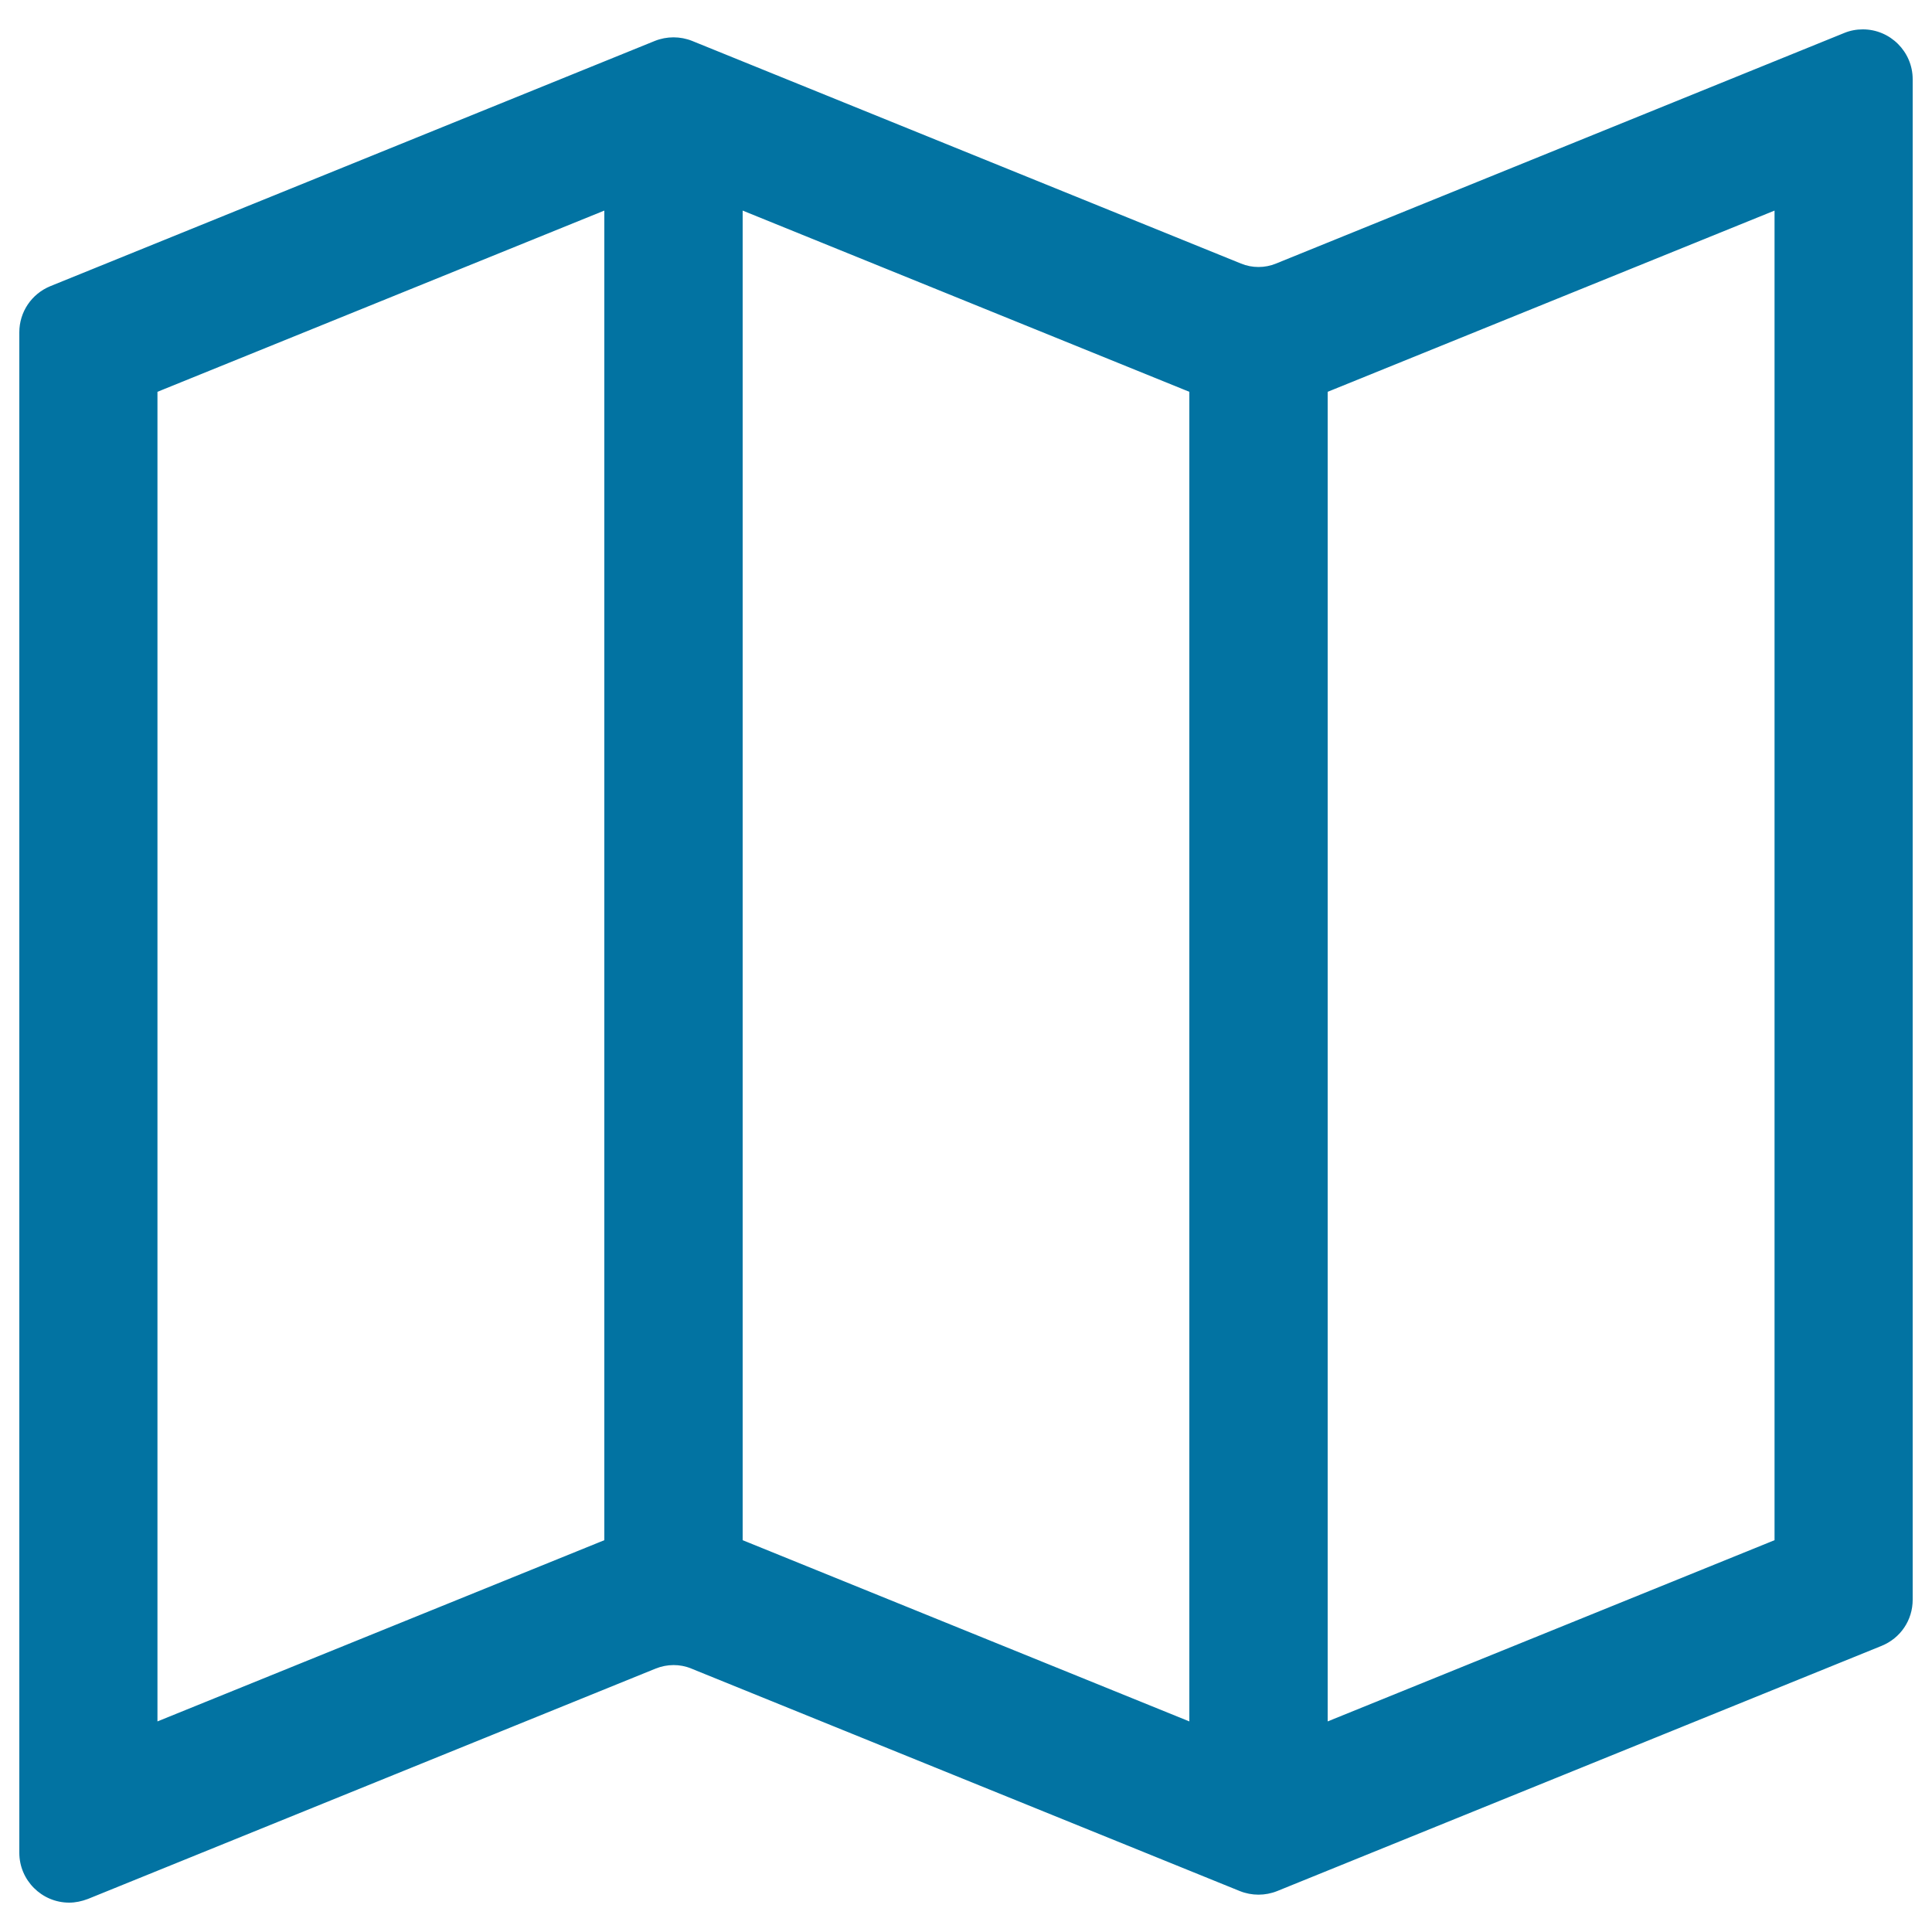 <svg xmlns="http://www.w3.org/2000/svg" viewBox="0 0 1000 1000" style="fill:#0273a2">
<title>Map Tryptich Folded Outline SVG icon</title>
<g><g><path d="M954.8,17.9l-294,119.3c-6,2.4-12.8,2.4-18.8,0L358,22c-6-2.4-12.8-2.4-18.8,0L26.4,148.9c-9.4,3.8-15.6,13-15.6,23.1v786.9c0,17.7,17.9,29.8,34.4,23.1l294-119.3c6-2.4,12.8-2.4,18.8,0L642,978c6,2.4,12.8,2.4,18.8,0l312.8-126.9c9.4-3.8,15.6-13,15.6-23.1V41.1C989.2,23.3,971.2,11.3,954.8,17.9z M313.6,797.7L80.7,892.2V202.3l232.9-94.5V797.7L313.6,797.7z M616.4,892.2l-232.9-94.5V107.8l232.9,94.5V892.2L616.4,892.2z M919.3,797.7l-232.9,94.5V202.3l232.9-94.5V797.7z"/><path d="M35.8,984.8c-14.2,0-25.8-11.6-25.8-25.8V172c0-10.5,6.3-19.9,16.1-23.9L338.9,21.2c6.2-2.5,13.2-2.5,19.4,0l284,115.2c5.8,2.4,12.4,2.4,18.2,0l294-119.3c3.1-1.3,6.4-1.9,9.7-1.9c14.2,0,25.8,11.6,25.8,25.8V828c0,10.6-6.3,19.9-16.1,23.9L661.1,978.8c-6.2,2.5-13.2,2.5-19.4,0l-284-115.2c-5.8-2.4-12.4-2.3-18.2,0l-294,119.3C42.3,984.1,39.1,984.8,35.8,984.8z M348.6,21c-3.1,0-6.2,0.6-9.1,1.8L26.7,149.6c-9.2,3.7-15.1,12.5-15.1,22.4v786.9c0,13.3,10.8,24.2,24.1,24.2c3.1,0,6.2-0.6,9.1-1.8l294-119.3c6.2-2.5,13.2-2.5,19.4,0l284,115.2c5.8,2.4,12.4,2.4,18.2,0l312.8-126.9c9.2-3.7,15.1-12.5,15.1-22.4V41.1c0-13.3-10.8-24.2-24.1-24.2c-3.1,0-6.2,0.6-9.1,1.8L661.1,138c-6.2,2.5-13.2,2.5-19.4,0l-284-115.2C354.8,21.6,351.7,21,348.6,21z M685.6,893.4V201.7l0.5-0.2l234-94.9v691.7l-0.5,0.2L685.6,893.4z M687.2,202.8V891l231.3-93.8V109L687.2,202.8z M617.3,893.4l-1.1-0.5l-233.4-94.7V106.6l1.1,0.5l233.4,94.7V893.4z M384.4,797.2L615.6,891V202.8L384.4,109V797.2z M79.9,893.4V201.7l234.5-95.1v691.7l-0.5,0.2L79.9,893.4z M81.5,202.8V891l231.3-93.8V109L81.5,202.8z"/></g></g>
</svg>